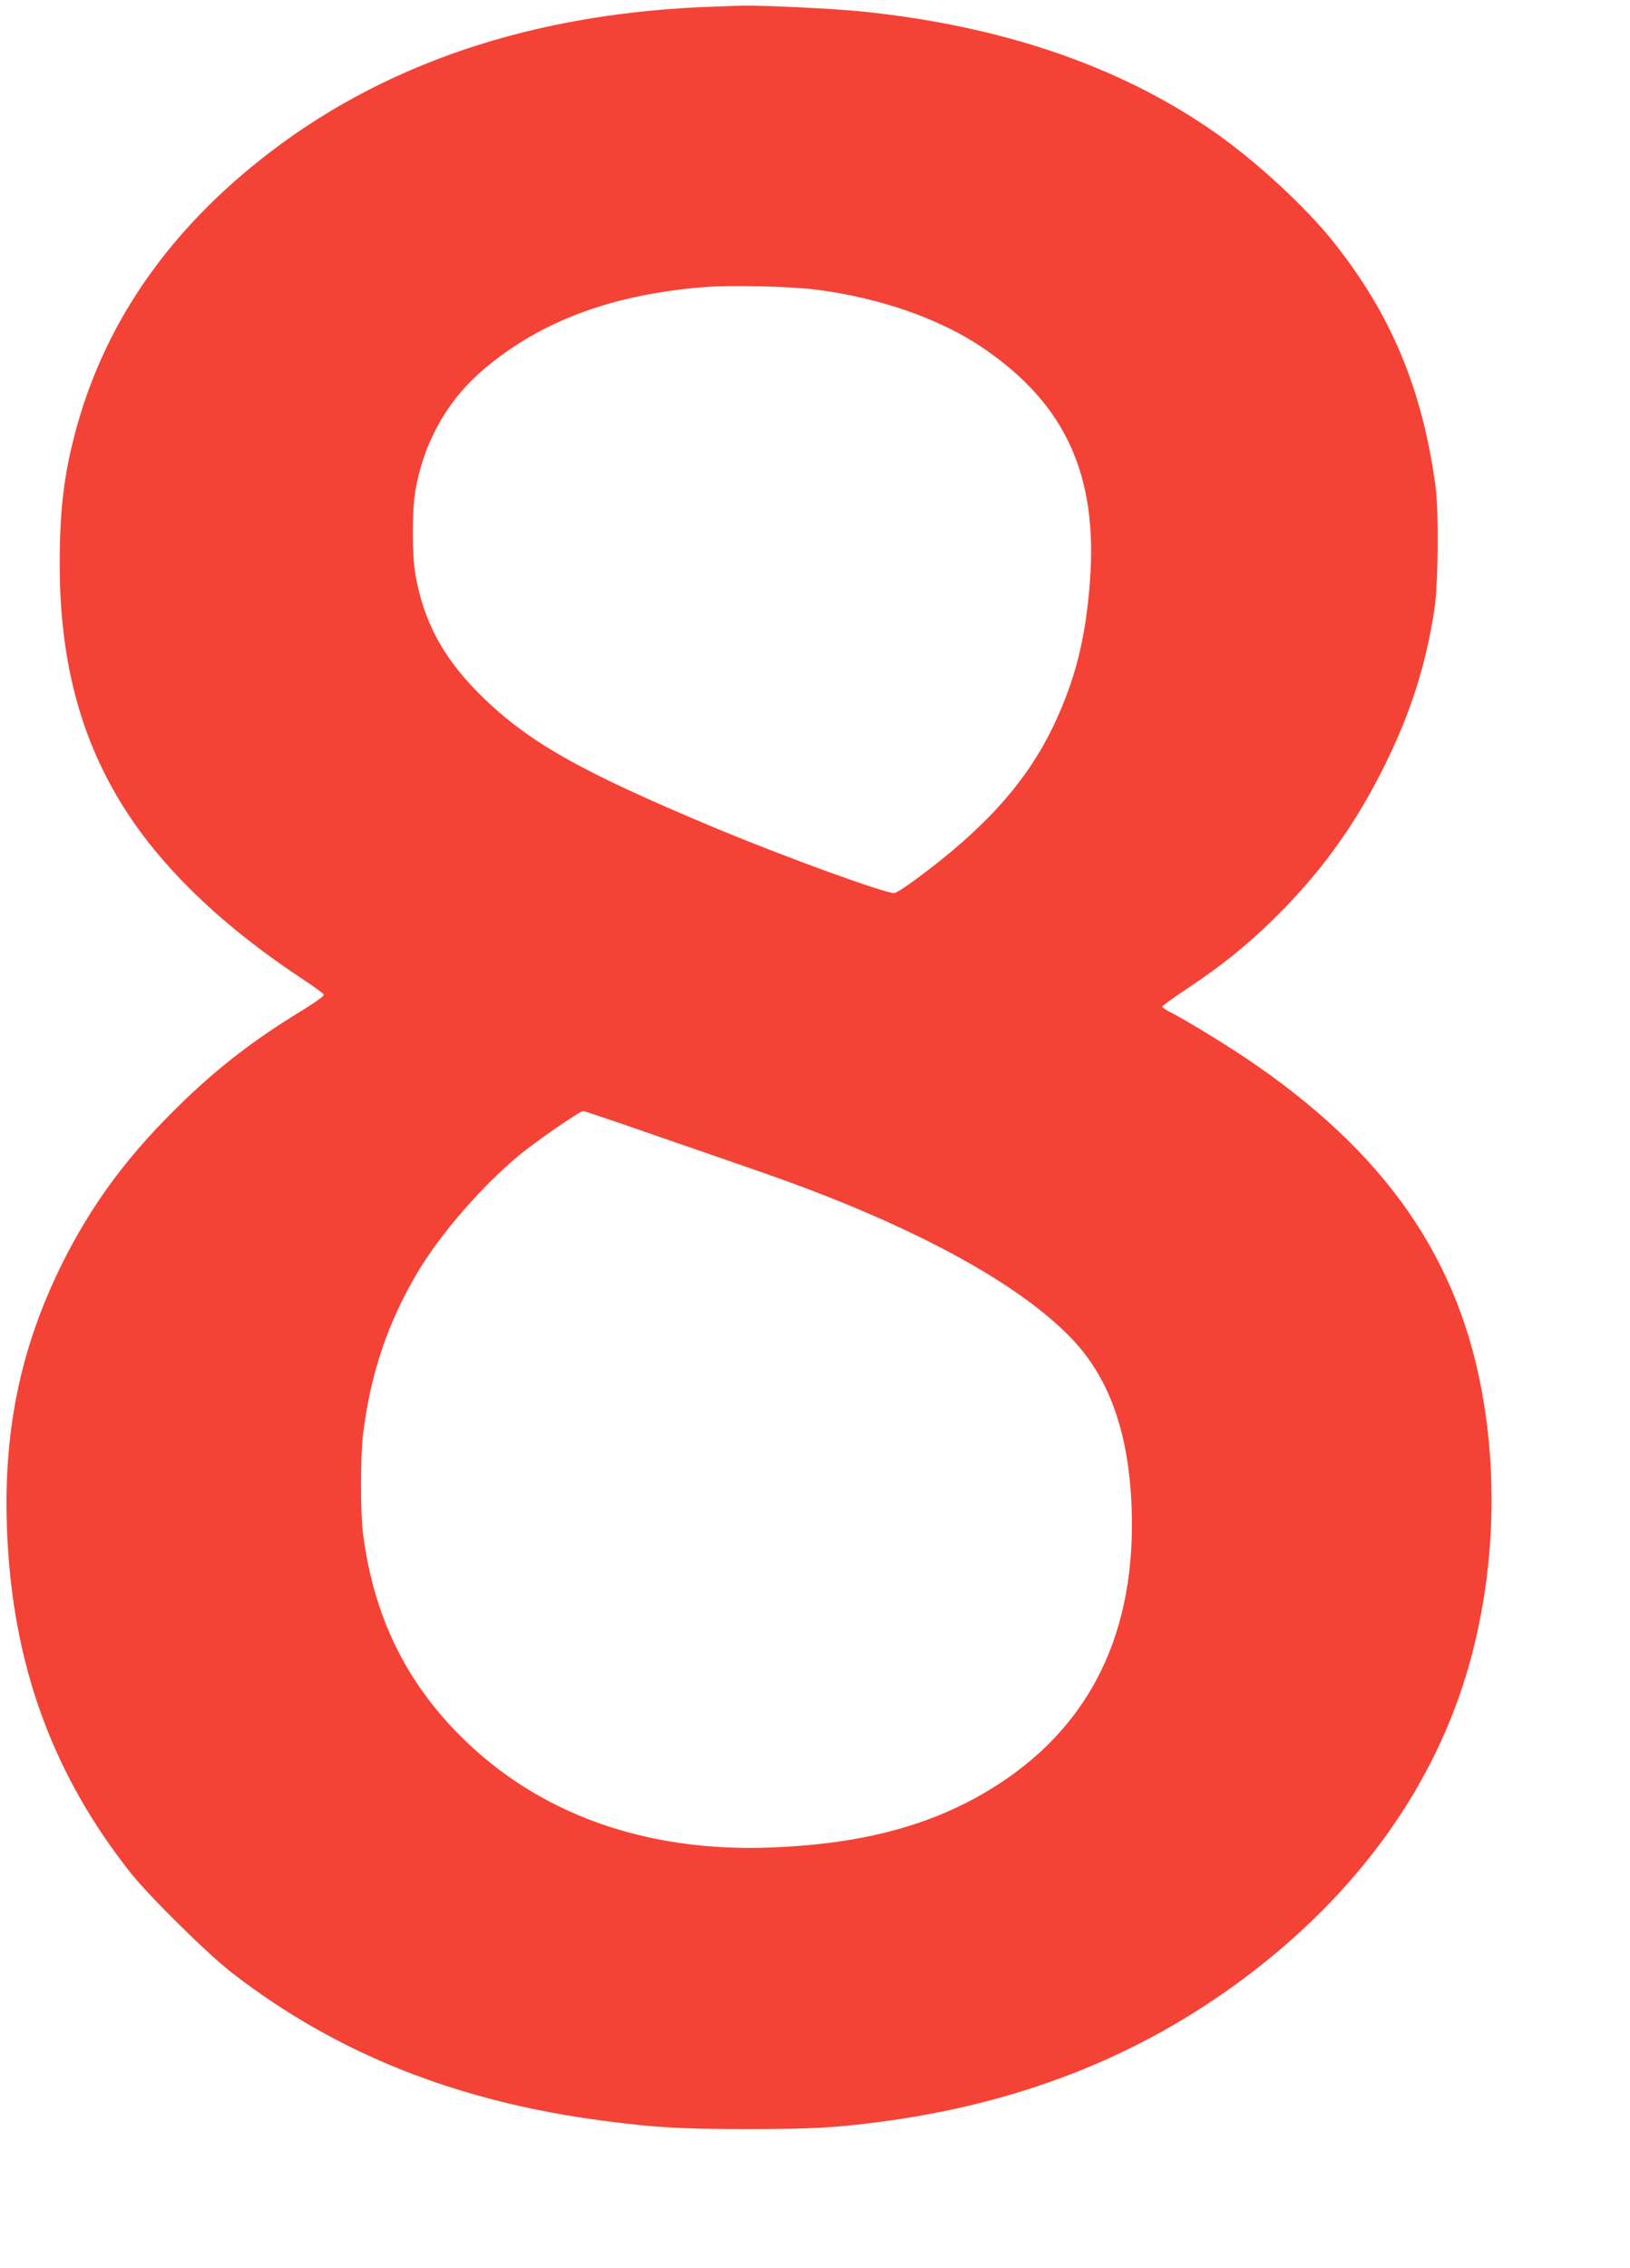 <?xml version="1.0" standalone="no"?>
<!DOCTYPE svg PUBLIC "-//W3C//DTD SVG 20010904//EN"
 "http://www.w3.org/TR/2001/REC-SVG-20010904/DTD/svg10.dtd">
<svg version="1.0" xmlns="http://www.w3.org/2000/svg"
 width="920pt" height="1280pt" viewBox="0 0 920 1280"
 preserveAspectRatio="xMidYMid meet">
<g transform="translate(0,1280) scale(0.1,-0.1)"
fill="#f44336" stroke="none">
<path d="M4040 12763 c-1027 -32 -1892 -323 -2575 -868 -539 -429 -889 -949
-1044 -1550 -62 -237 -84 -432 -84 -730 0 -510 103 -931 320 -1303 213 -368
567 -717 1043 -1032 69 -45 126 -87 128 -94 1 -7 -58 -49 -132 -94 -285 -174
-496 -340 -731 -576 -267 -268 -456 -530 -614 -846 -240 -484 -337 -963 -310
-1538 34 -734 257 -1344 693 -1897 107 -136 436 -460 576 -569 591 -457 1275
-728 2102 -835 294 -38 427 -46 808 -46 369 0 486 7 750 41 784 103 1460 369
2045 805 649 483 1087 1094 1279 1781 132 472 160 993 80 1478 -132 802 -552
1408 -1344 1940 -130 87 -339 214 -417 254 -29 14 -53 30 -53 35 0 5 65 52
145 105 193 129 324 234 479 385 261 256 449 512 616 841 156 308 247 588 297
917 21 138 24 554 5 693 -76 548 -249 962 -572 1370 -162 204 -445 465 -685
631 -531 368 -1192 593 -1978 674 -156 16 -566 36 -677 33 -36 -1 -103 -3
-150 -5z m570 -1598 c358 -46 699 -165 940 -330 466 -317 649 -721 601 -1325
-25 -322 -84 -551 -205 -806 -151 -315 -383 -575 -771 -862 -60 -45 -118 -82
-128 -82 -56 0 -609 201 -994 361 -786 328 -1080 495 -1353 769 -200 201 -310
406 -355 667 -20 112 -20 364 0 476 48 276 183 513 390 687 321 270 724 419
1243 460 148 12 482 4 632 -15z m-916 -4771 c215 -74 495 -171 621 -215 828
-289 1443 -622 1744 -944 206 -222 313 -528 328 -945 25 -694 -225 -1215 -747
-1556 -347 -226 -752 -340 -1290 -360 -707 -27 -1310 189 -1749 627 -314 313
-493 684 -552 1144 -15 119 -15 435 0 560 42 343 141 637 314 925 125 208 355
473 557 642 96 81 352 258 372 258 6 0 187 -61 402 -136z"/>
</g>
</svg>
